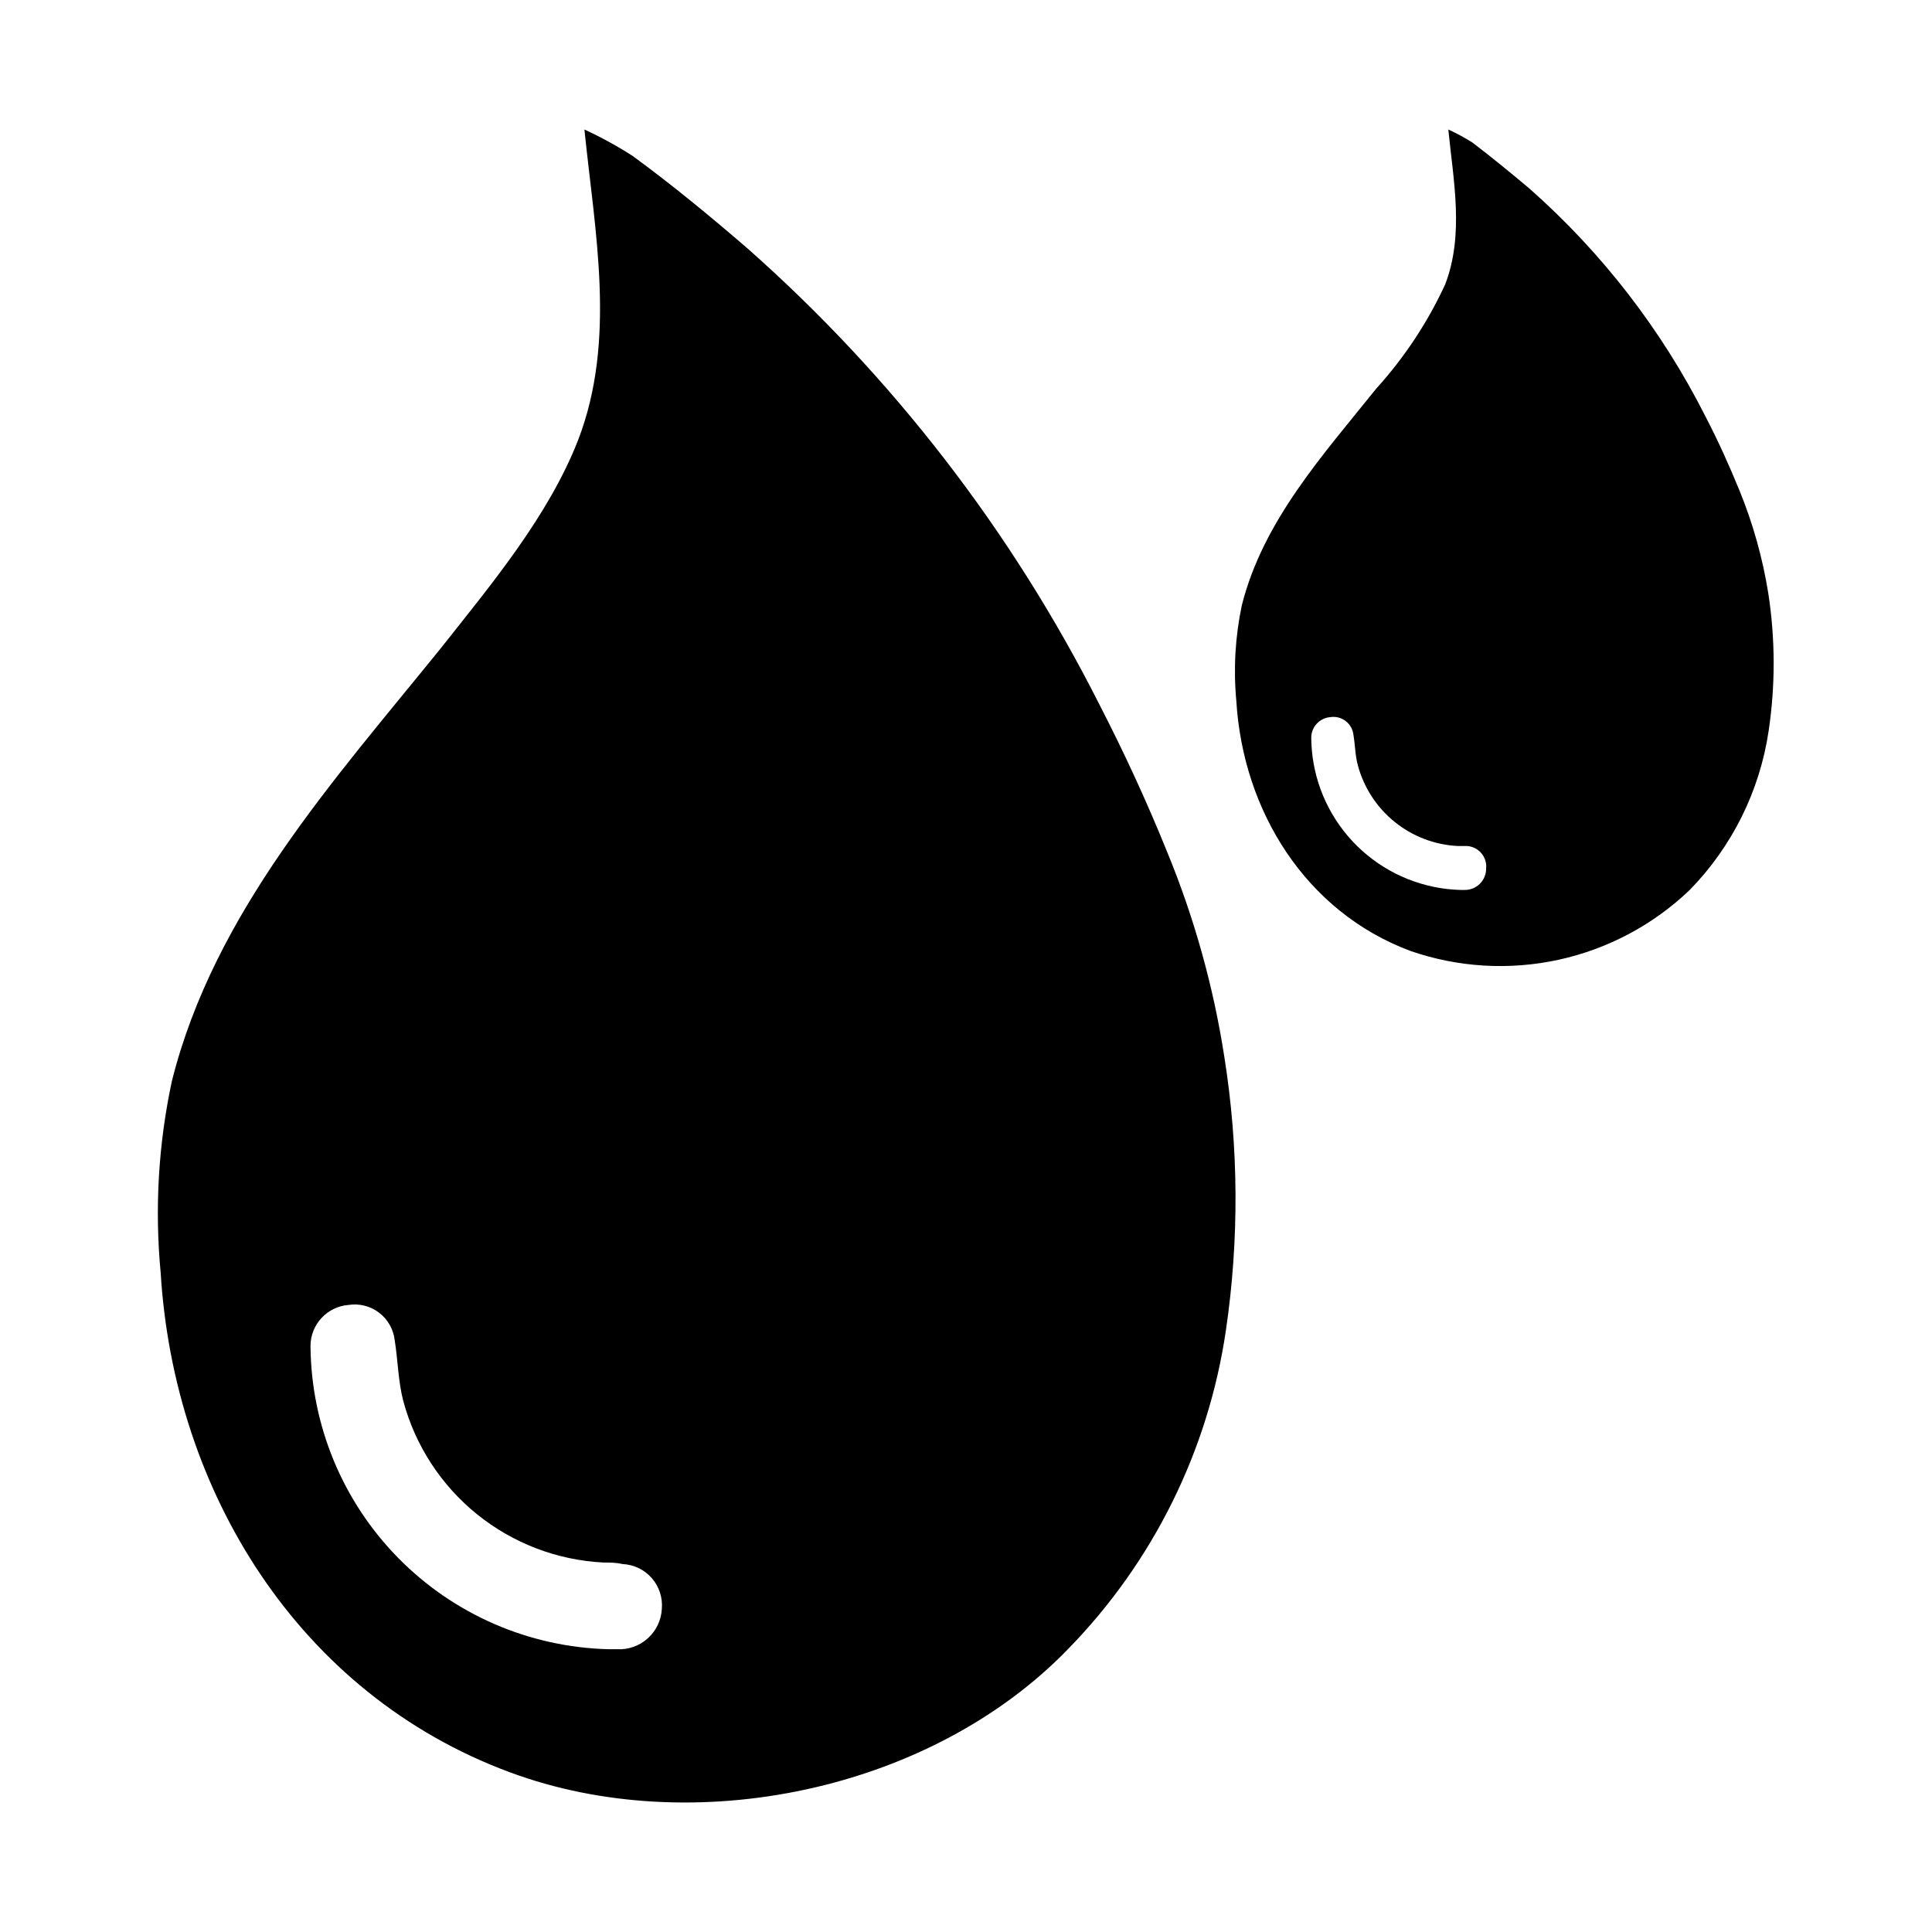 <?xml version="1.0" encoding="UTF-8"?>
<!-- Uploaded to: SVG Repo, www.svgrepo.com, Generator: SVG Repo Mixer Tools -->
<svg fill="#000000" width="800px" height="800px" version="1.1" viewBox="144 144 512 512" xmlns="http://www.w3.org/2000/svg">
 <g>
  <path d="m468.46 424.08c-2.875-18.605-7.949-36.801-15.113-54.211-5.391-13.352-11.438-26.449-18.035-39.246-23.168-45.863-54.852-86.898-93.355-120.91-9.824-8.465-19.902-16.777-30.23-24.336-4.109-2.648-8.402-5.008-12.848-7.051 2.769 27.258 8.516 55.82-1.664 82.273-7.859 20.152-23.023 38.289-36.578 55.418-28.109 34.762-59.848 69.727-71.082 114.46-3.582 16.691-4.586 33.836-2.973 50.832 3.527 57.938 36.574 111.64 92.5 132.35 48.465 18.035 111.54 5.039 148.02-32.695h-0.004c22.469-23.008 37.09-52.527 41.77-84.34 3.543-24.062 3.406-48.527-0.406-72.547zm-160.96 156.98h-2.269c-21.004-0.535-40.977-9.207-55.707-24.191-14.73-14.984-23.062-35.105-23.238-56.113-0.02-5.719 4.375-10.484 10.074-10.934 2.879-0.445 5.812 0.305 8.121 2.074 2.312 1.77 3.801 4.402 4.125 7.297 0.855 5.34 0.906 10.883 2.266 16.07 3.18 11.832 10.027 22.348 19.559 30.043 9.531 7.691 21.258 12.168 33.492 12.781 1.664 0 3.324 0 5.039 0.402 2.984 0.125 5.789 1.469 7.758 3.715 1.969 2.246 2.934 5.199 2.672 8.176-0.156 2.996-1.5 5.805-3.731 7.809-2.231 2.004-5.168 3.035-8.16 2.871z"/>
  <path d="m612.61 301.2c-1.492-9.312-4.047-18.426-7.606-27.156-2.719-6.648-5.691-13.25-9.02-19.648-11.582-22.938-27.434-43.457-46.703-60.457-5.039-4.231-10.078-8.363-15.113-12.191-2.039-1.281-4.16-2.426-6.348-3.426 1.359 13.652 4.231 27.91-0.855 41.109h-0.004c-4.66 10.074-10.828 19.383-18.285 27.609-14.055 17.531-29.926 34.965-35.57 57.332-1.77 8.359-2.262 16.938-1.461 25.441 1.762 28.969 18.289 55.82 46.148 66.199v0.004c12.629 4.371 26.223 5.176 39.281 2.324 13.055-2.856 25.074-9.254 34.727-18.496 11.238-11.504 18.559-26.262 20.91-42.172 1.801-12.094 1.766-24.391-0.102-36.473zm-80.508 78.645h-1.109c-9.648-0.277-18.887-3.973-26.059-10.438-7.172-6.461-11.812-15.262-13.086-24.832-0.211-1.672-0.332-3.352-0.352-5.035-0.012-2.867 2.184-5.258 5.035-5.492 1.449-0.23 2.93 0.148 4.094 1.043 1.164 0.898 1.906 2.231 2.055 3.691 0.453 2.672 0.453 5.441 1.16 8.012h-0.004c1.582 5.914 5 11.176 9.766 15.023 4.762 3.848 10.621 6.082 16.738 6.387h2.469-0.004c1.465 0.102 2.824 0.793 3.773 1.91 0.949 1.121 1.406 2.574 1.266 4.035 0.016 1.523-0.586 2.988-1.668 4.059-1.082 1.074-2.551 1.664-4.074 1.637z"/>
 </g>
</svg>
